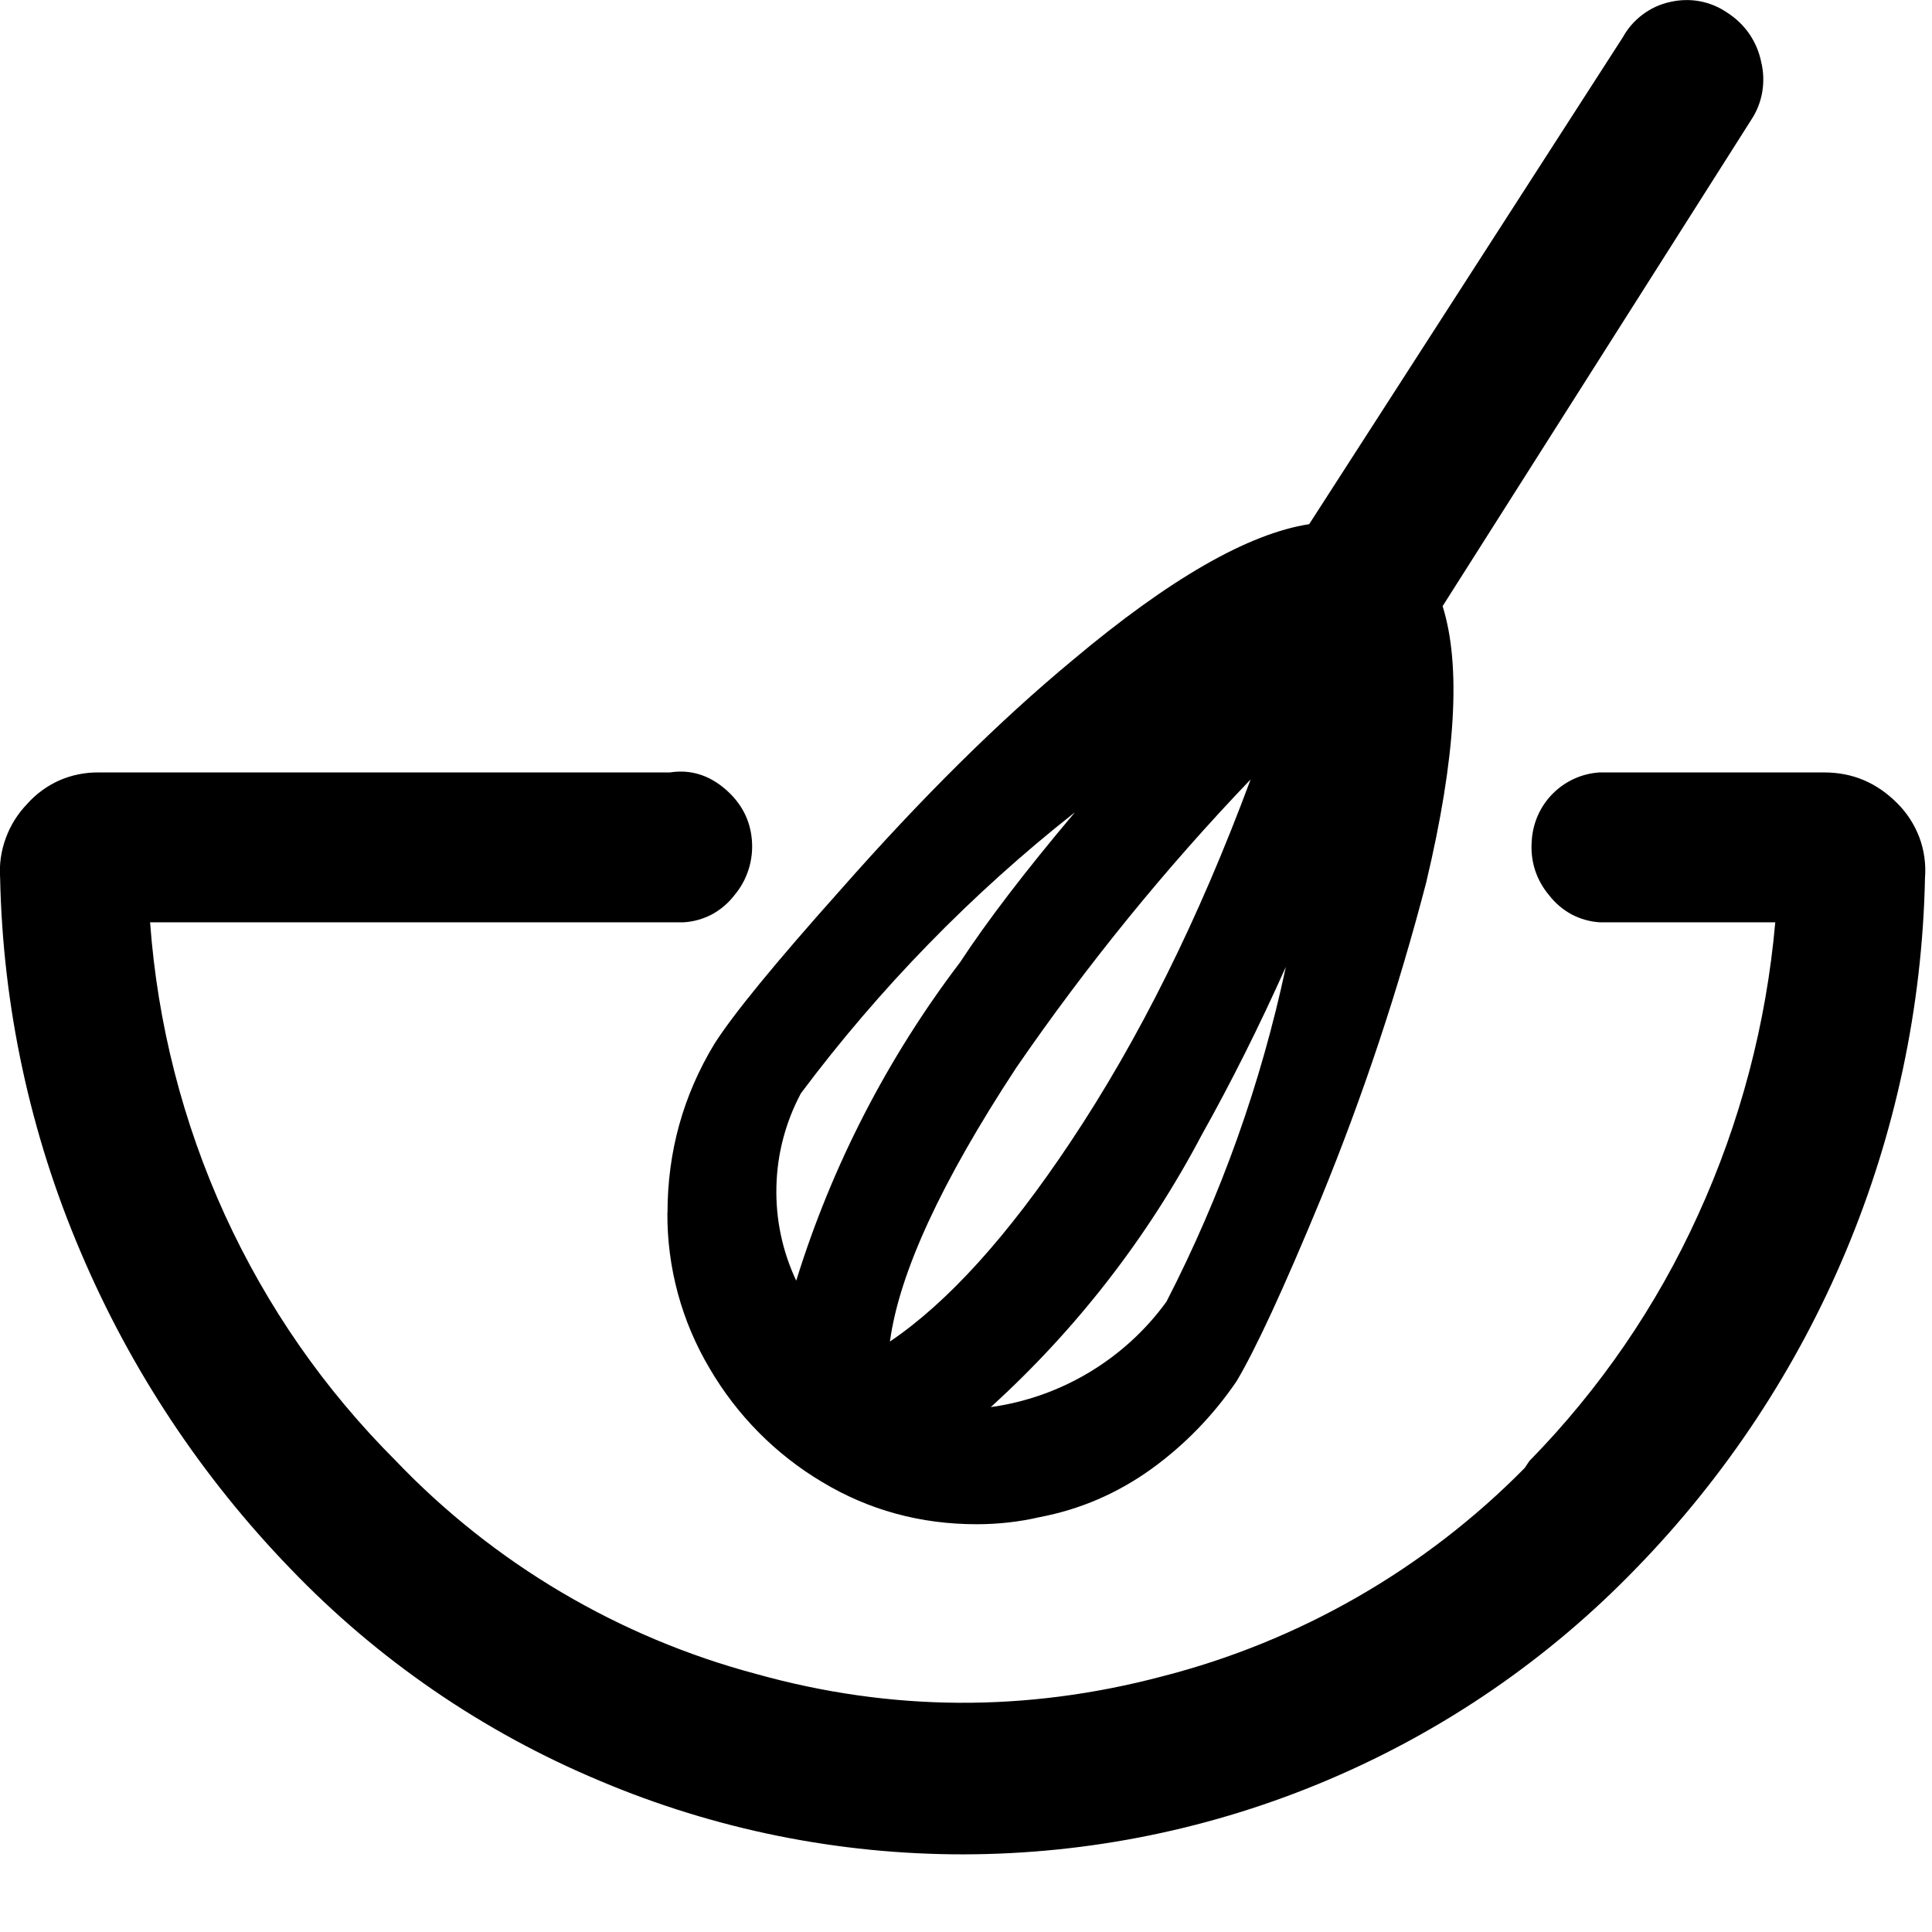 <svg width="16" height="16" viewBox="0 0 16 16" fill="none" xmlns="http://www.w3.org/2000/svg">
<path fill-rule="evenodd" clip-rule="evenodd" d="M10.649 8.007C10.429 8.498 10.196 8.964 9.95 9.403C9.504 10.249 8.913 11.01 8.205 11.653C8.494 11.613 8.771 11.515 9.021 11.365C9.271 11.215 9.489 11.016 9.66 10.78C10.112 9.901 10.442 8.977 10.649 8.007ZM7.37 11.11C7.848 10.787 8.346 10.237 8.863 9.461C9.433 8.608 9.93 7.606 10.357 6.455C9.647 7.197 8.999 7.995 8.417 8.841C7.797 9.785 7.447 10.541 7.37 11.11ZM6.633 9.054C6.506 9.292 6.436 9.556 6.43 9.826C6.423 10.095 6.479 10.362 6.594 10.606C6.889 9.654 7.349 8.761 7.952 7.968C8.172 7.632 8.488 7.218 8.902 6.727C8.047 7.401 7.285 8.183 6.633 9.054ZM5.528 10.044C5.528 9.539 5.657 9.074 5.915 8.647C6.071 8.401 6.42 7.975 6.963 7.367C7.635 6.604 8.275 5.971 8.883 5.467C9.684 4.794 10.337 4.419 10.842 4.341L13.44 0.308C13.48 0.235 13.536 0.171 13.603 0.121C13.669 0.071 13.746 0.035 13.828 0.017C13.909 -0.002 13.993 -0.005 14.075 0.01C14.157 0.025 14.234 0.057 14.303 0.104C14.375 0.15 14.437 0.209 14.486 0.279C14.534 0.349 14.568 0.428 14.585 0.511C14.605 0.592 14.608 0.675 14.595 0.757C14.582 0.838 14.552 0.917 14.507 0.986L11.947 5.02C12.102 5.512 12.057 6.274 11.811 7.309C11.579 8.2 11.288 9.075 10.939 9.927C10.629 10.677 10.395 11.181 10.24 11.44C10.046 11.724 9.81 11.967 9.533 12.167C9.254 12.367 8.947 12.5 8.611 12.564C8.44 12.604 8.264 12.623 8.088 12.623C7.622 12.623 7.195 12.506 6.808 12.273C6.423 12.044 6.103 11.72 5.877 11.333C5.645 10.943 5.524 10.497 5.527 10.043L5.528 10.044ZM15.108 6.397C15.341 6.397 15.541 6.481 15.709 6.649C15.791 6.729 15.854 6.827 15.895 6.934C15.935 7.041 15.951 7.156 15.942 7.27C15.898 9.412 15.042 11.457 13.547 12.991C12.825 13.738 11.96 14.332 11.004 14.738C10.048 15.145 9.02 15.355 7.981 15.357C6.945 15.358 5.919 15.151 4.965 14.747C4 14.343 3.129 13.746 2.405 12.991C1.671 12.232 1.083 11.345 0.67 10.373C0.25 9.391 0.023 8.338 0.001 7.27C-0.007 7.158 0.009 7.046 0.048 6.941C0.086 6.836 0.146 6.74 0.224 6.659C0.298 6.575 0.389 6.509 0.491 6.463C0.594 6.418 0.704 6.396 0.816 6.397H5.548C5.716 6.371 5.868 6.417 6.004 6.533C6.14 6.649 6.214 6.792 6.227 6.96C6.24 7.125 6.188 7.289 6.081 7.415C6.031 7.48 5.968 7.533 5.897 7.572C5.825 7.61 5.745 7.633 5.664 7.638H1.243C1.304 8.477 1.514 9.298 1.863 10.063C2.213 10.826 2.684 11.504 3.279 12.099C4.094 12.951 5.127 13.561 6.266 13.864C7.377 14.174 8.496 14.181 9.621 13.884C10.761 13.593 11.801 12.995 12.627 12.157L12.666 12.099C13.246 11.507 13.719 10.818 14.062 10.063C14.412 9.297 14.628 8.477 14.702 7.638H13.247C13.166 7.633 13.086 7.61 13.014 7.572C12.943 7.533 12.88 7.48 12.83 7.415C12.778 7.354 12.738 7.283 12.713 7.207C12.688 7.13 12.679 7.049 12.685 6.969C12.692 6.821 12.753 6.681 12.856 6.576C12.96 6.47 13.099 6.406 13.247 6.397H15.109H15.108Z" fill="black"/>
</svg>
